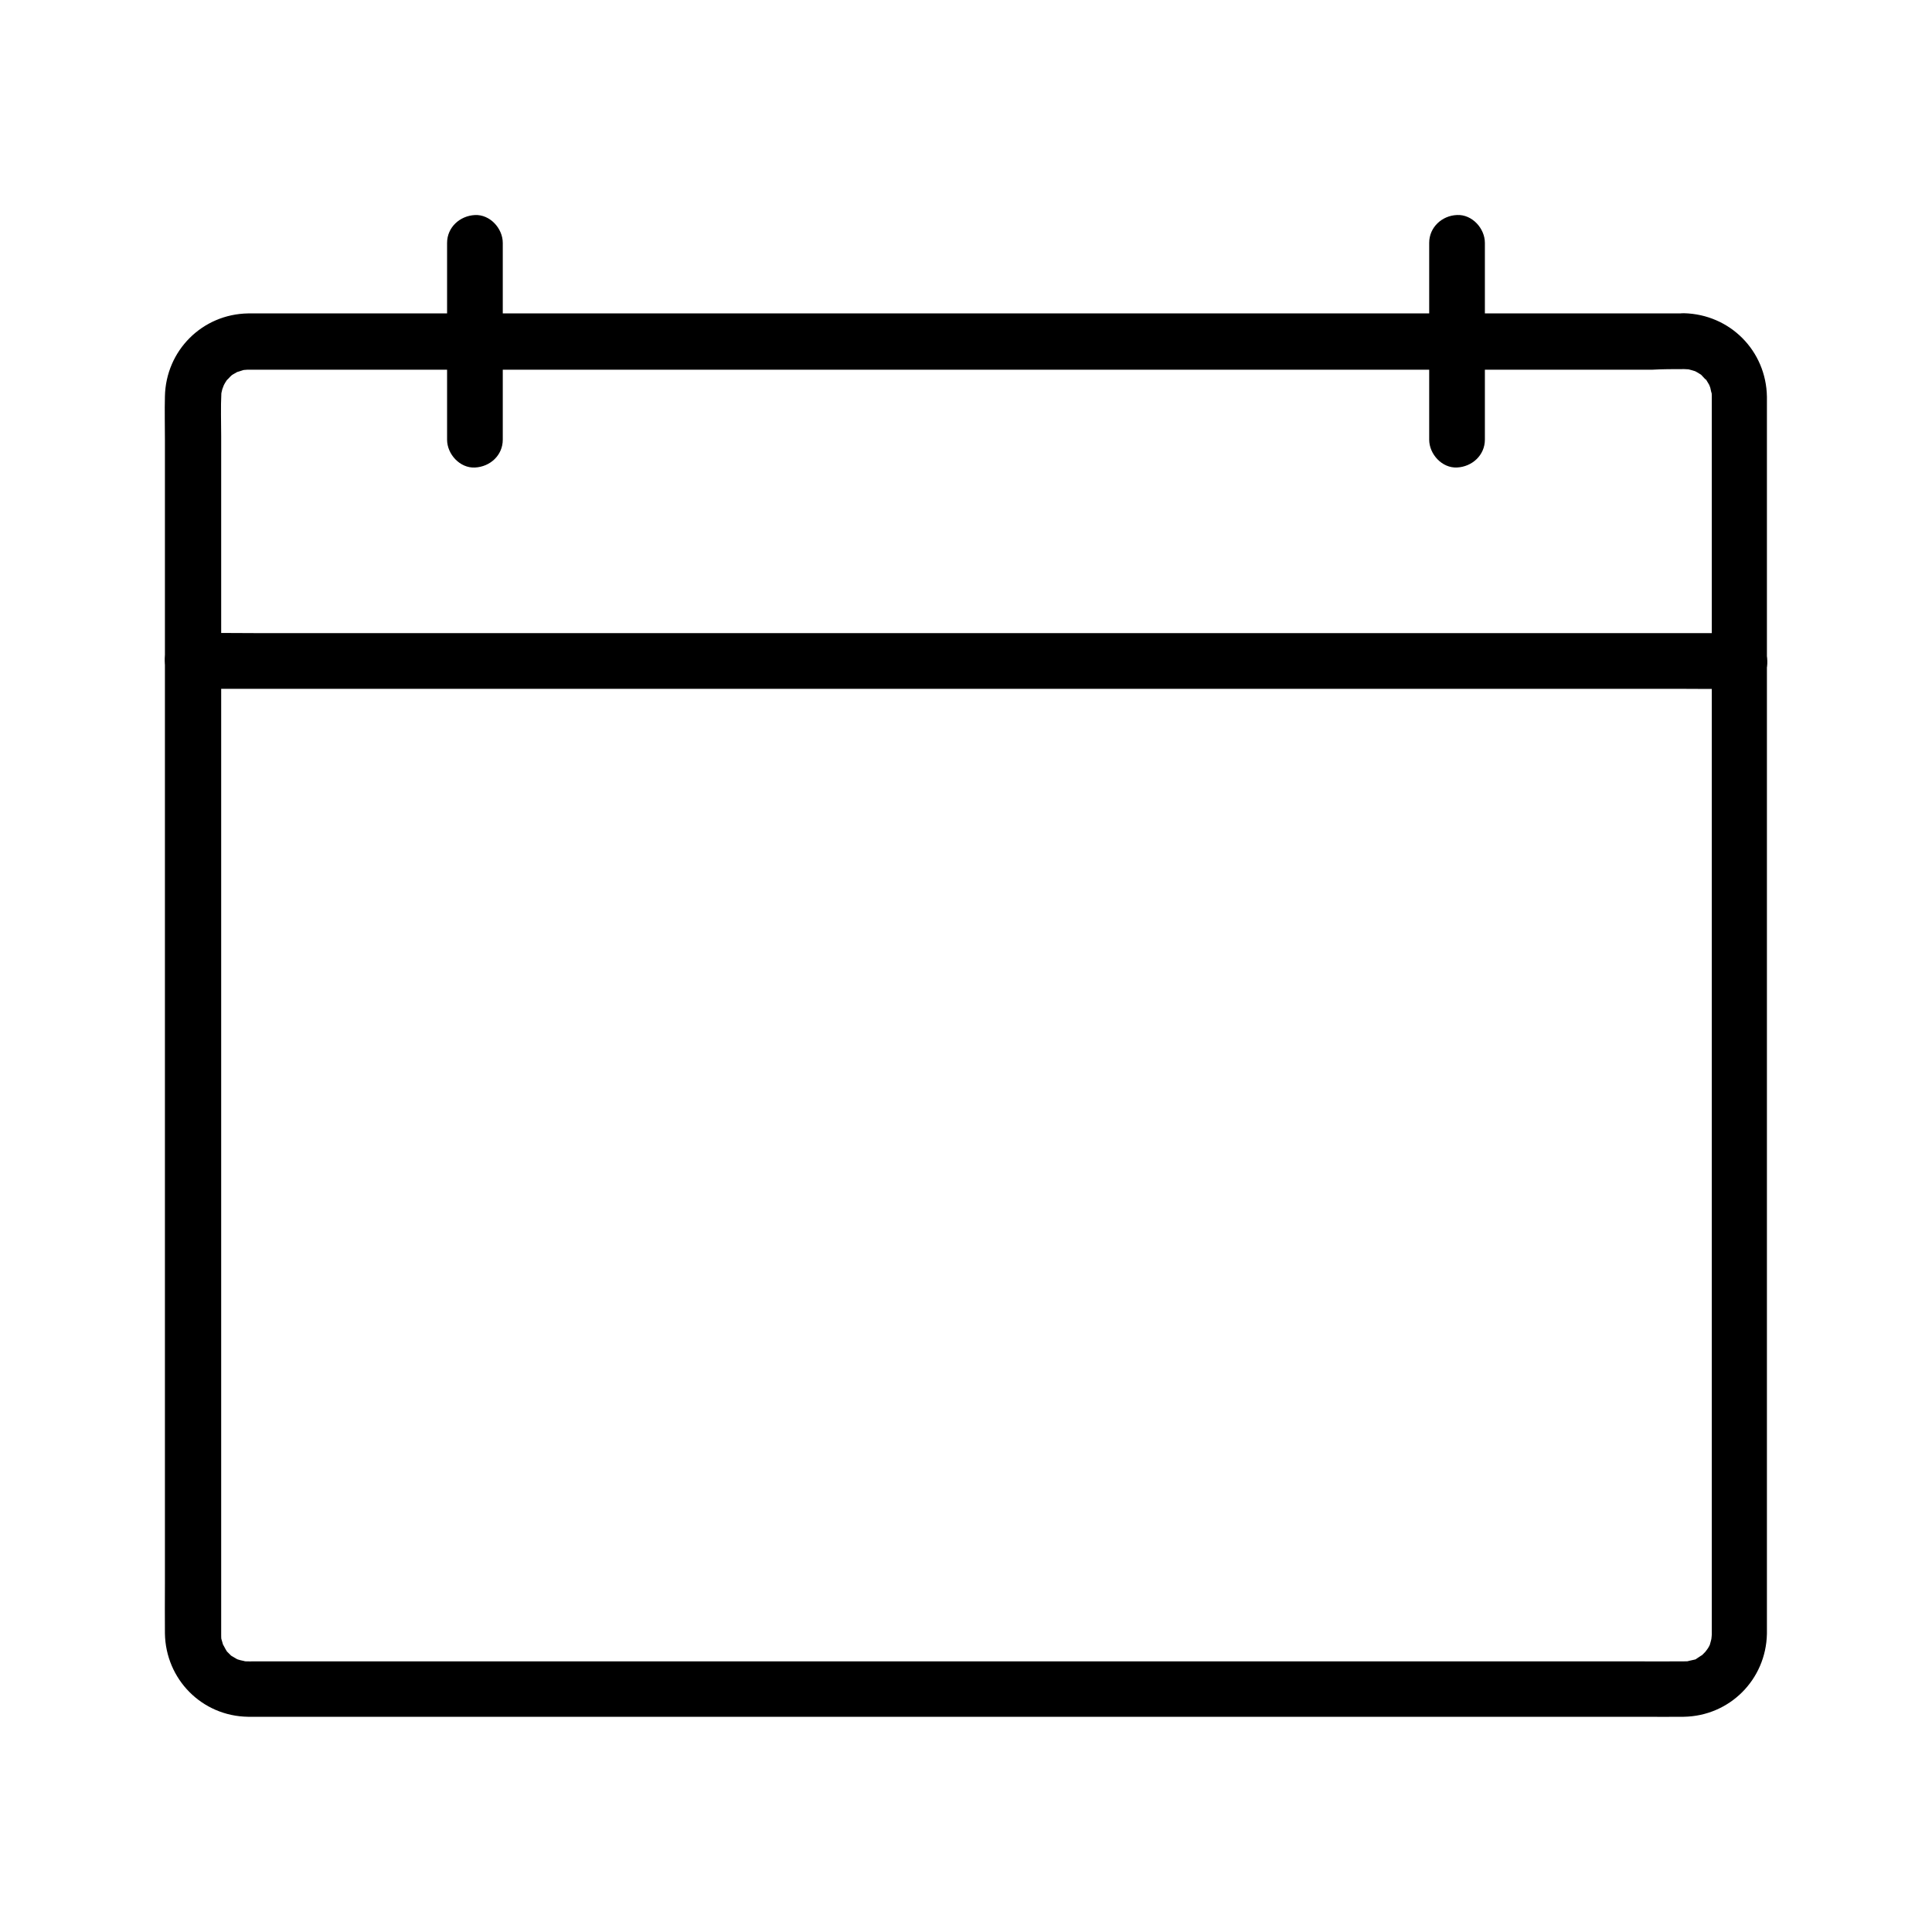 <?xml version="1.0" encoding="UTF-8"?>
<!-- Uploaded to: ICON Repo, www.iconrepo.com, Generator: ICON Repo Mixer Tools -->
<svg fill="#000000" width="800px" height="800px" version="1.1" viewBox="144 144 512 512" xmlns="http://www.w3.org/2000/svg">
 <g>
  <path d="m590.36 241.82c0.344 0 0.688 0.051 1.031 0.051 1.18 0.051-1.082-0.246 0.051 0 0.641 0.148 1.277 0.344 1.918 0.543 0.789 0.246-0.148-0.051-0.246-0.098 0.395 0.195 0.738 0.395 1.133 0.641 0.297 0.148 0.543 0.344 0.789 0.543 0.887 0.59-0.738-0.738 0 0.051 0.297 0.344 1.625 1.77 0.789 0.641 0.395 0.492 0.688 1.082 1.031 1.625 0.051 0.098 0.543 1.031 0.195 0.297-0.395-0.836 0.148 0.441 0.195 0.641 0.148 0.492 0.441 2.363 0.344 0.984 0.051 0.641 0.051 1.328 0.051 1.969v5.266 24.5 38.719 48.316 52.742 52.152 46.594 35.867 20.469 2.805c0 0.492-0.246 2.016 0 0.738-0.148 0.641-0.297 1.277-0.492 1.918-0.395 1.328-0.148 0.344 0 0.051-0.148 0.297-0.297 0.59-0.441 0.836-0.246 0.441-1.379 1.77-0.543 0.836-0.195 0.195-1.625 1.625-1.133 1.18 0.492-0.441-1.133 0.688-1.379 0.836-1.031 0.688 0.59-0.051-0.641 0.297-0.492 0.148-2.754 0.543-1.277 0.395-0.641 0.051-1.277 0.051-1.871 0.051-4.477 0.051-8.953 0-13.43 0h-28.633-40.344-48.266-52.496-52.691-49.691-42.707-32.027-17.613c-1.18 0-2.41 0.051-3.59-0.051 1.277 0.098-0.148-0.098-0.641-0.246-0.395-0.098-0.836-0.246-1.23-0.395 0.148 0.051 0.984 0.492 0.297 0.098-0.543-0.344-1.133-0.641-1.672-0.984-0.887-0.641 0.738 0.738 0-0.051-0.297-0.297-0.59-0.59-0.887-0.887-0.59-0.543 0.051 0.148 0.148 0.246-0.246-0.344-0.492-0.688-0.688-1.082-0.246-0.395-0.836-1.723-0.395-0.543-0.246-0.59-0.395-1.23-0.59-1.871-0.395-1.277-0.098-0.395-0.051 0-0.051-0.441-0.051-0.887-0.051-1.379v-0.688-15.695-32.57-44.43-51.02-53.086-49.891-41.723-28.438c0-3.789-0.148-7.676 0.051-11.465 0.051-0.887-0.051 0.148-0.051 0.297 0.098-0.441 0.195-0.887 0.297-1.277 0.148-0.492 0.738-1.77 0.195-0.688 0.344-0.688 0.738-1.328 1.133-1.918 0.492-0.688-0.098 0.148-0.148 0.246 0.297-0.297 0.59-0.59 0.887-0.934 0.148-0.195 1.082-0.934 0-0.098 0.246-0.195 0.543-0.395 0.789-0.543 0.246-0.148 1.77-0.984 1.133-0.688-0.59 0.297 1.23-0.344 1.574-0.441 0.098-0.051 1.18-0.246 0.344-0.098-0.836 0.148 0.543 0 0.688 0h0.934 4.676 21.797 35.227 44.723 50.922 53.184 51.711 46.348 37.688 25.043c2.793-0.164 5.695-0.164 8.602-0.164 3.836 0 7.578-3.394 7.379-7.379-0.195-3.984-3.246-7.379-7.379-7.379h-9.496-26.027-38.672-47.723-52.496-53.629-50.922-44.379-34.047-19.828-3.394c-12.152 0.195-21.797 9.84-22.043 21.992-0.098 3.836 0 7.723 0 11.609v29.816 42.902 50.824 53.578 51.219 43.691 30.996c0 4.379-0.051 8.809 0 13.188 0.195 12.152 9.789 21.895 21.992 22.09h2.656 18.598 33.062 43.738 50.527 53.531 52.691 48.02 39.508 27.258c3.641 0 7.281 0.051 10.922 0 12.152-0.195 21.797-9.84 22.043-21.992v-3.344-21.648-37.195-47.625-52.891-53.039-47.969-37.934-22.387-3.789c-0.195-12.203-9.789-21.844-21.992-22.141-3.836-0.098-7.578 3.445-7.379 7.379 0.246 4.129 3.297 7.328 7.481 7.426z"/>
  <path d="m195.08 326.54h10.973 29.816 44.082 53.777 58.941 59.484 55.496 46.887 33.75c5.312 0 10.676 0.098 15.988 0h0.688c3.836 0 7.578-3.394 7.379-7.379-0.195-3.984-3.246-7.379-7.379-7.379h-10.973-29.816-44.082-53.777-58.941-59.484-55.496-46.887-33.75c-5.312 0-10.676-0.098-15.988 0h-0.688c-3.836 0-7.578 3.394-7.379 7.379 0.199 3.984 3.246 7.379 7.379 7.379z"/>
  <path d="m277.24 260.52v-45.707-6.445c0-3.836-3.394-7.578-7.379-7.379-3.984 0.195-7.379 3.246-7.379 7.379v45.707 6.445c0 3.836 3.394 7.578 7.379 7.379 4.035-0.195 7.379-3.246 7.379-7.379z"/>
  <path d="m522.75 208.36v45.707 6.445c0 3.836 3.394 7.578 7.379 7.379 3.984-0.195 7.379-3.246 7.379-7.379v-45.707-6.445c0-3.836-3.394-7.578-7.379-7.379-3.984 0.148-7.379 3.246-7.379 7.379z"/>
 </g>
</svg>